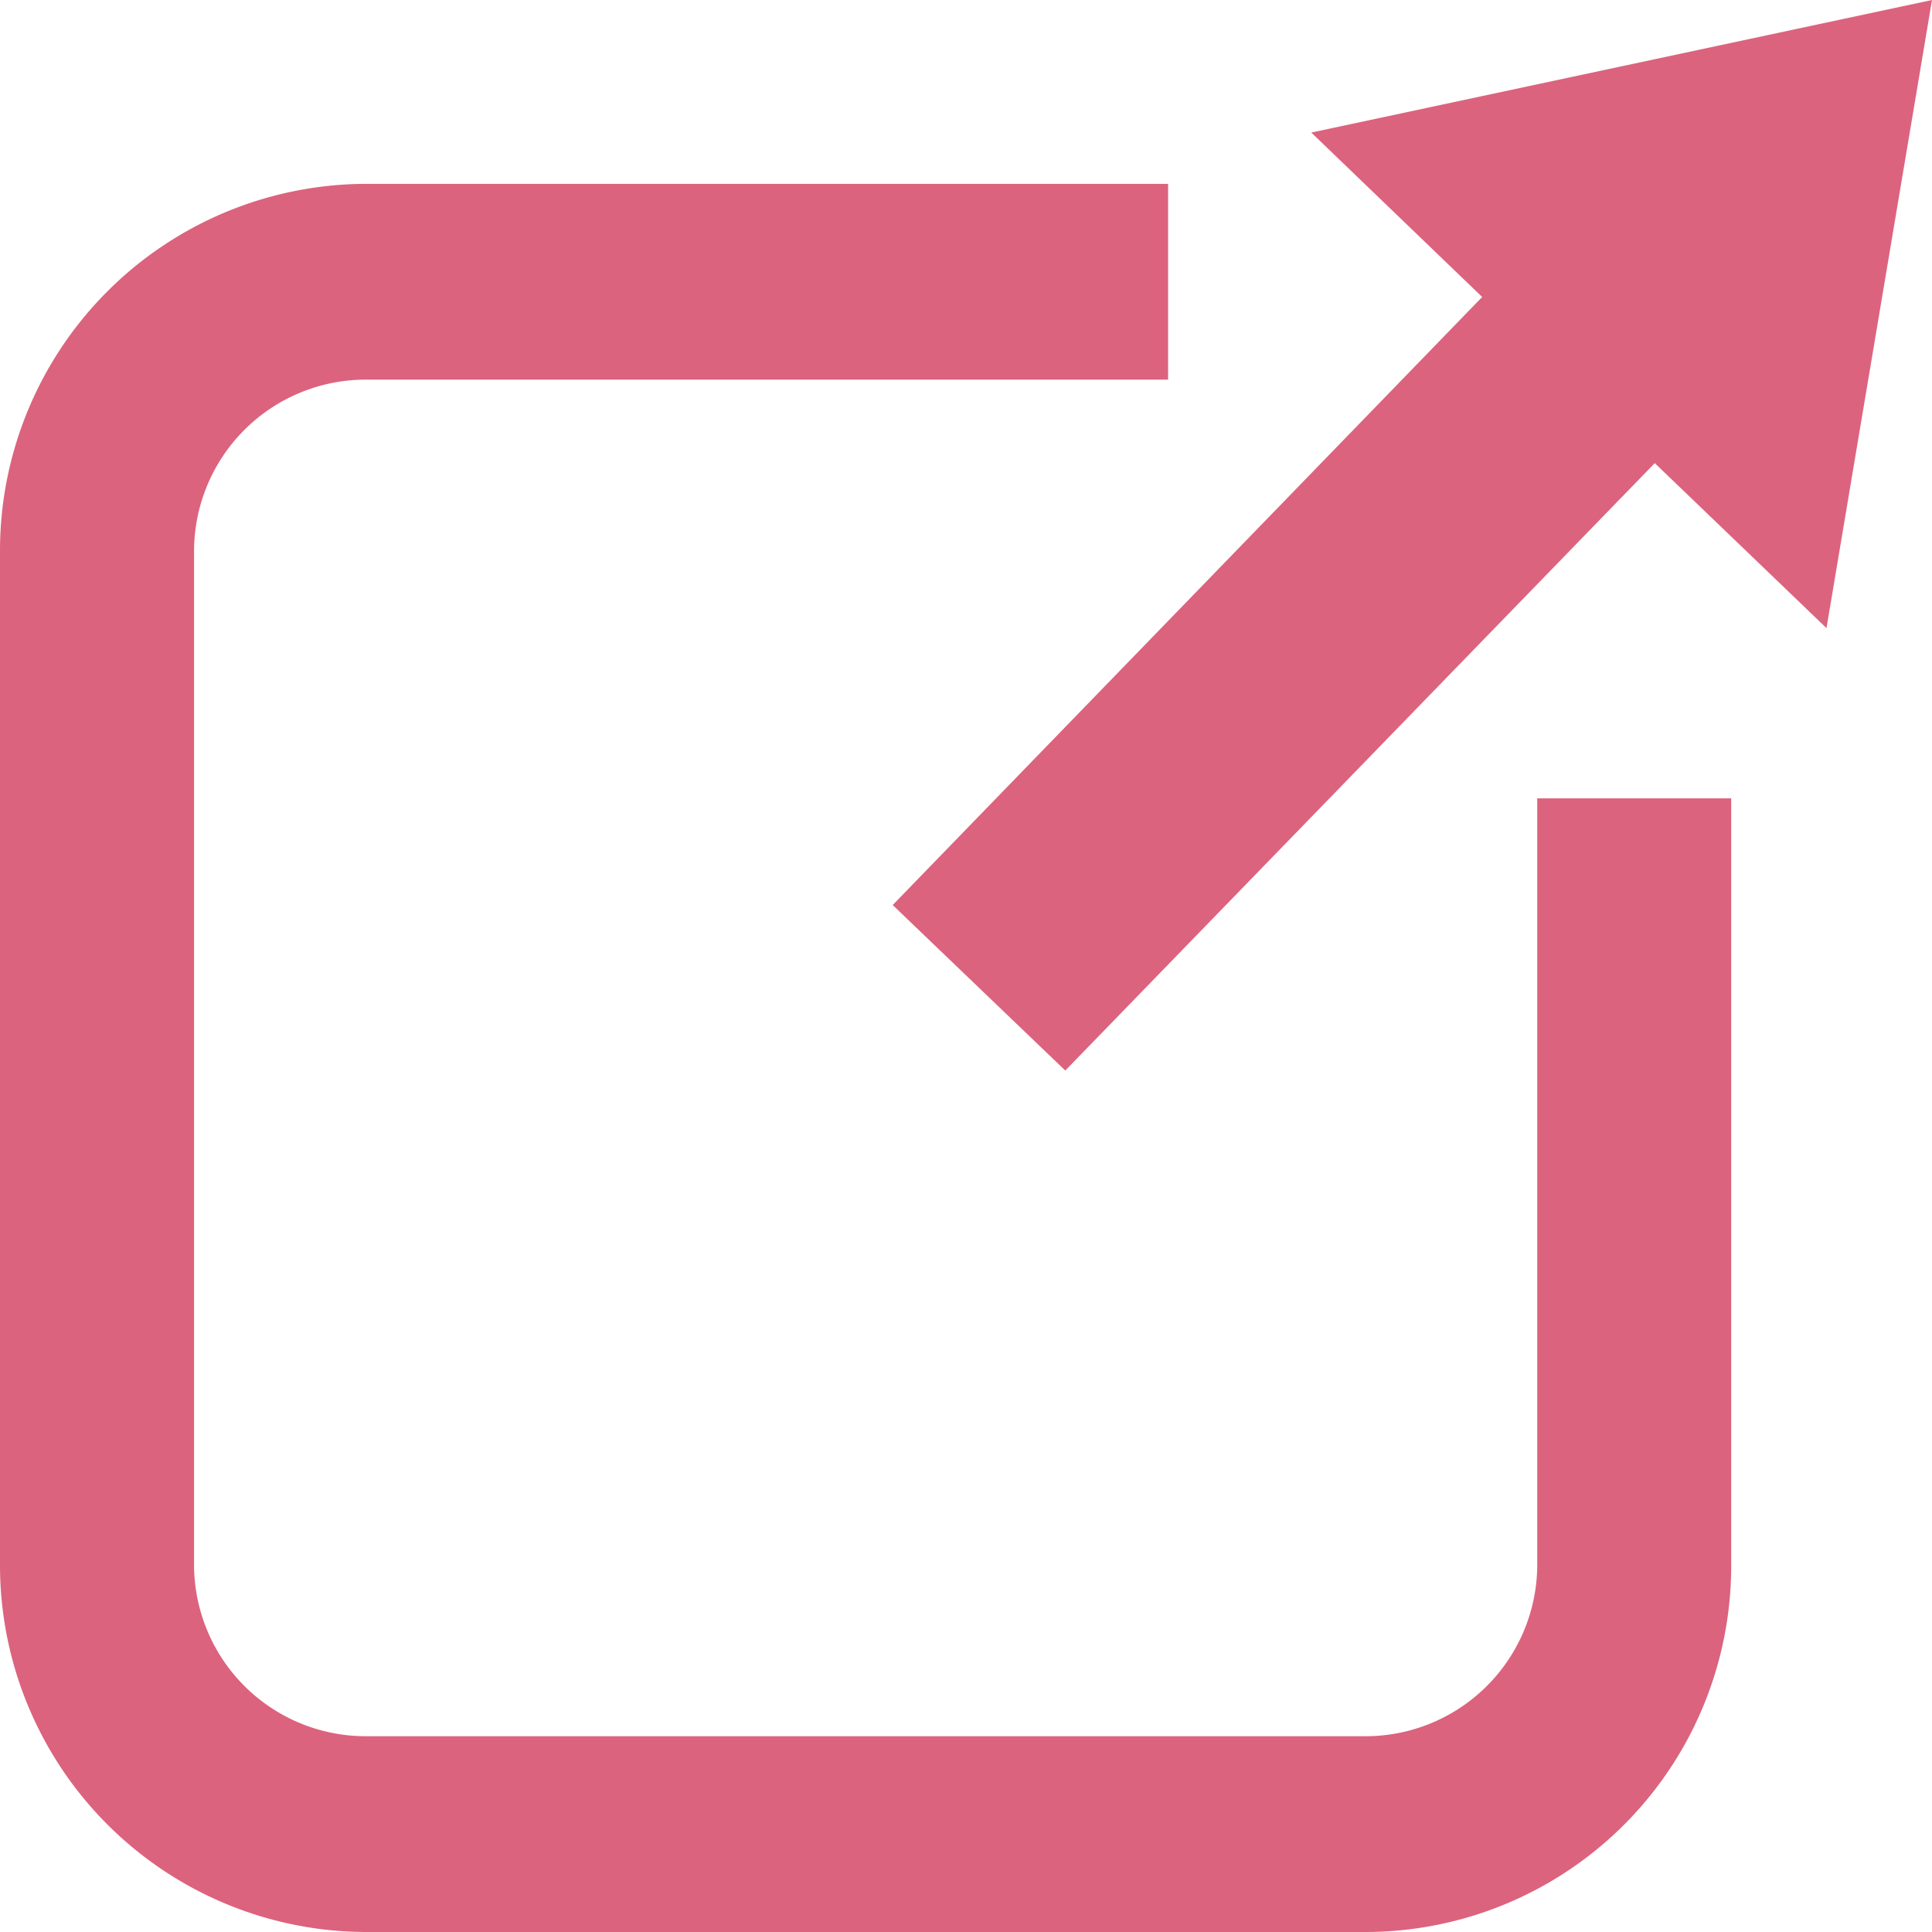 <svg id="イラスト" xmlns="http://www.w3.org/2000/svg" width="18" height="18.002" viewBox="0 0 18 18.002">
  <g id="グループ_2017" data-name="グループ 2017">
    <g id="グループ_2016" data-name="グループ 2016" transform="translate(0 1.713)">
      <path id="パス_5120" data-name="パス 5120" d="M12.735,47.487H3.4A3.418,3.418,0,0,1,0,44.056V34.631A3.418,3.418,0,0,1,3.4,31.2h7.483v1.824H3.4a1.6,1.6,0,0,0-1.592,1.607v9.425A1.6,1.6,0,0,0,3.4,45.663h9.33a1.6,1.6,0,0,0,1.592-1.607V36.925h1.807v7.131A3.41,3.41,0,0,1,12.735,47.487Z" transform="translate(0 -31.2)" fill="#dc637d"/>
    </g>
    <path id="パス_5121" data-name="パス 5121" d="M152.083,0,146.3,1.235l1.592,1.532L142.4,8.432l1.608,1.542L149.5,4.315l1.6,1.537Z" transform="translate(-134.083)" fill="#dc637d"/>
  </g>
</svg>
